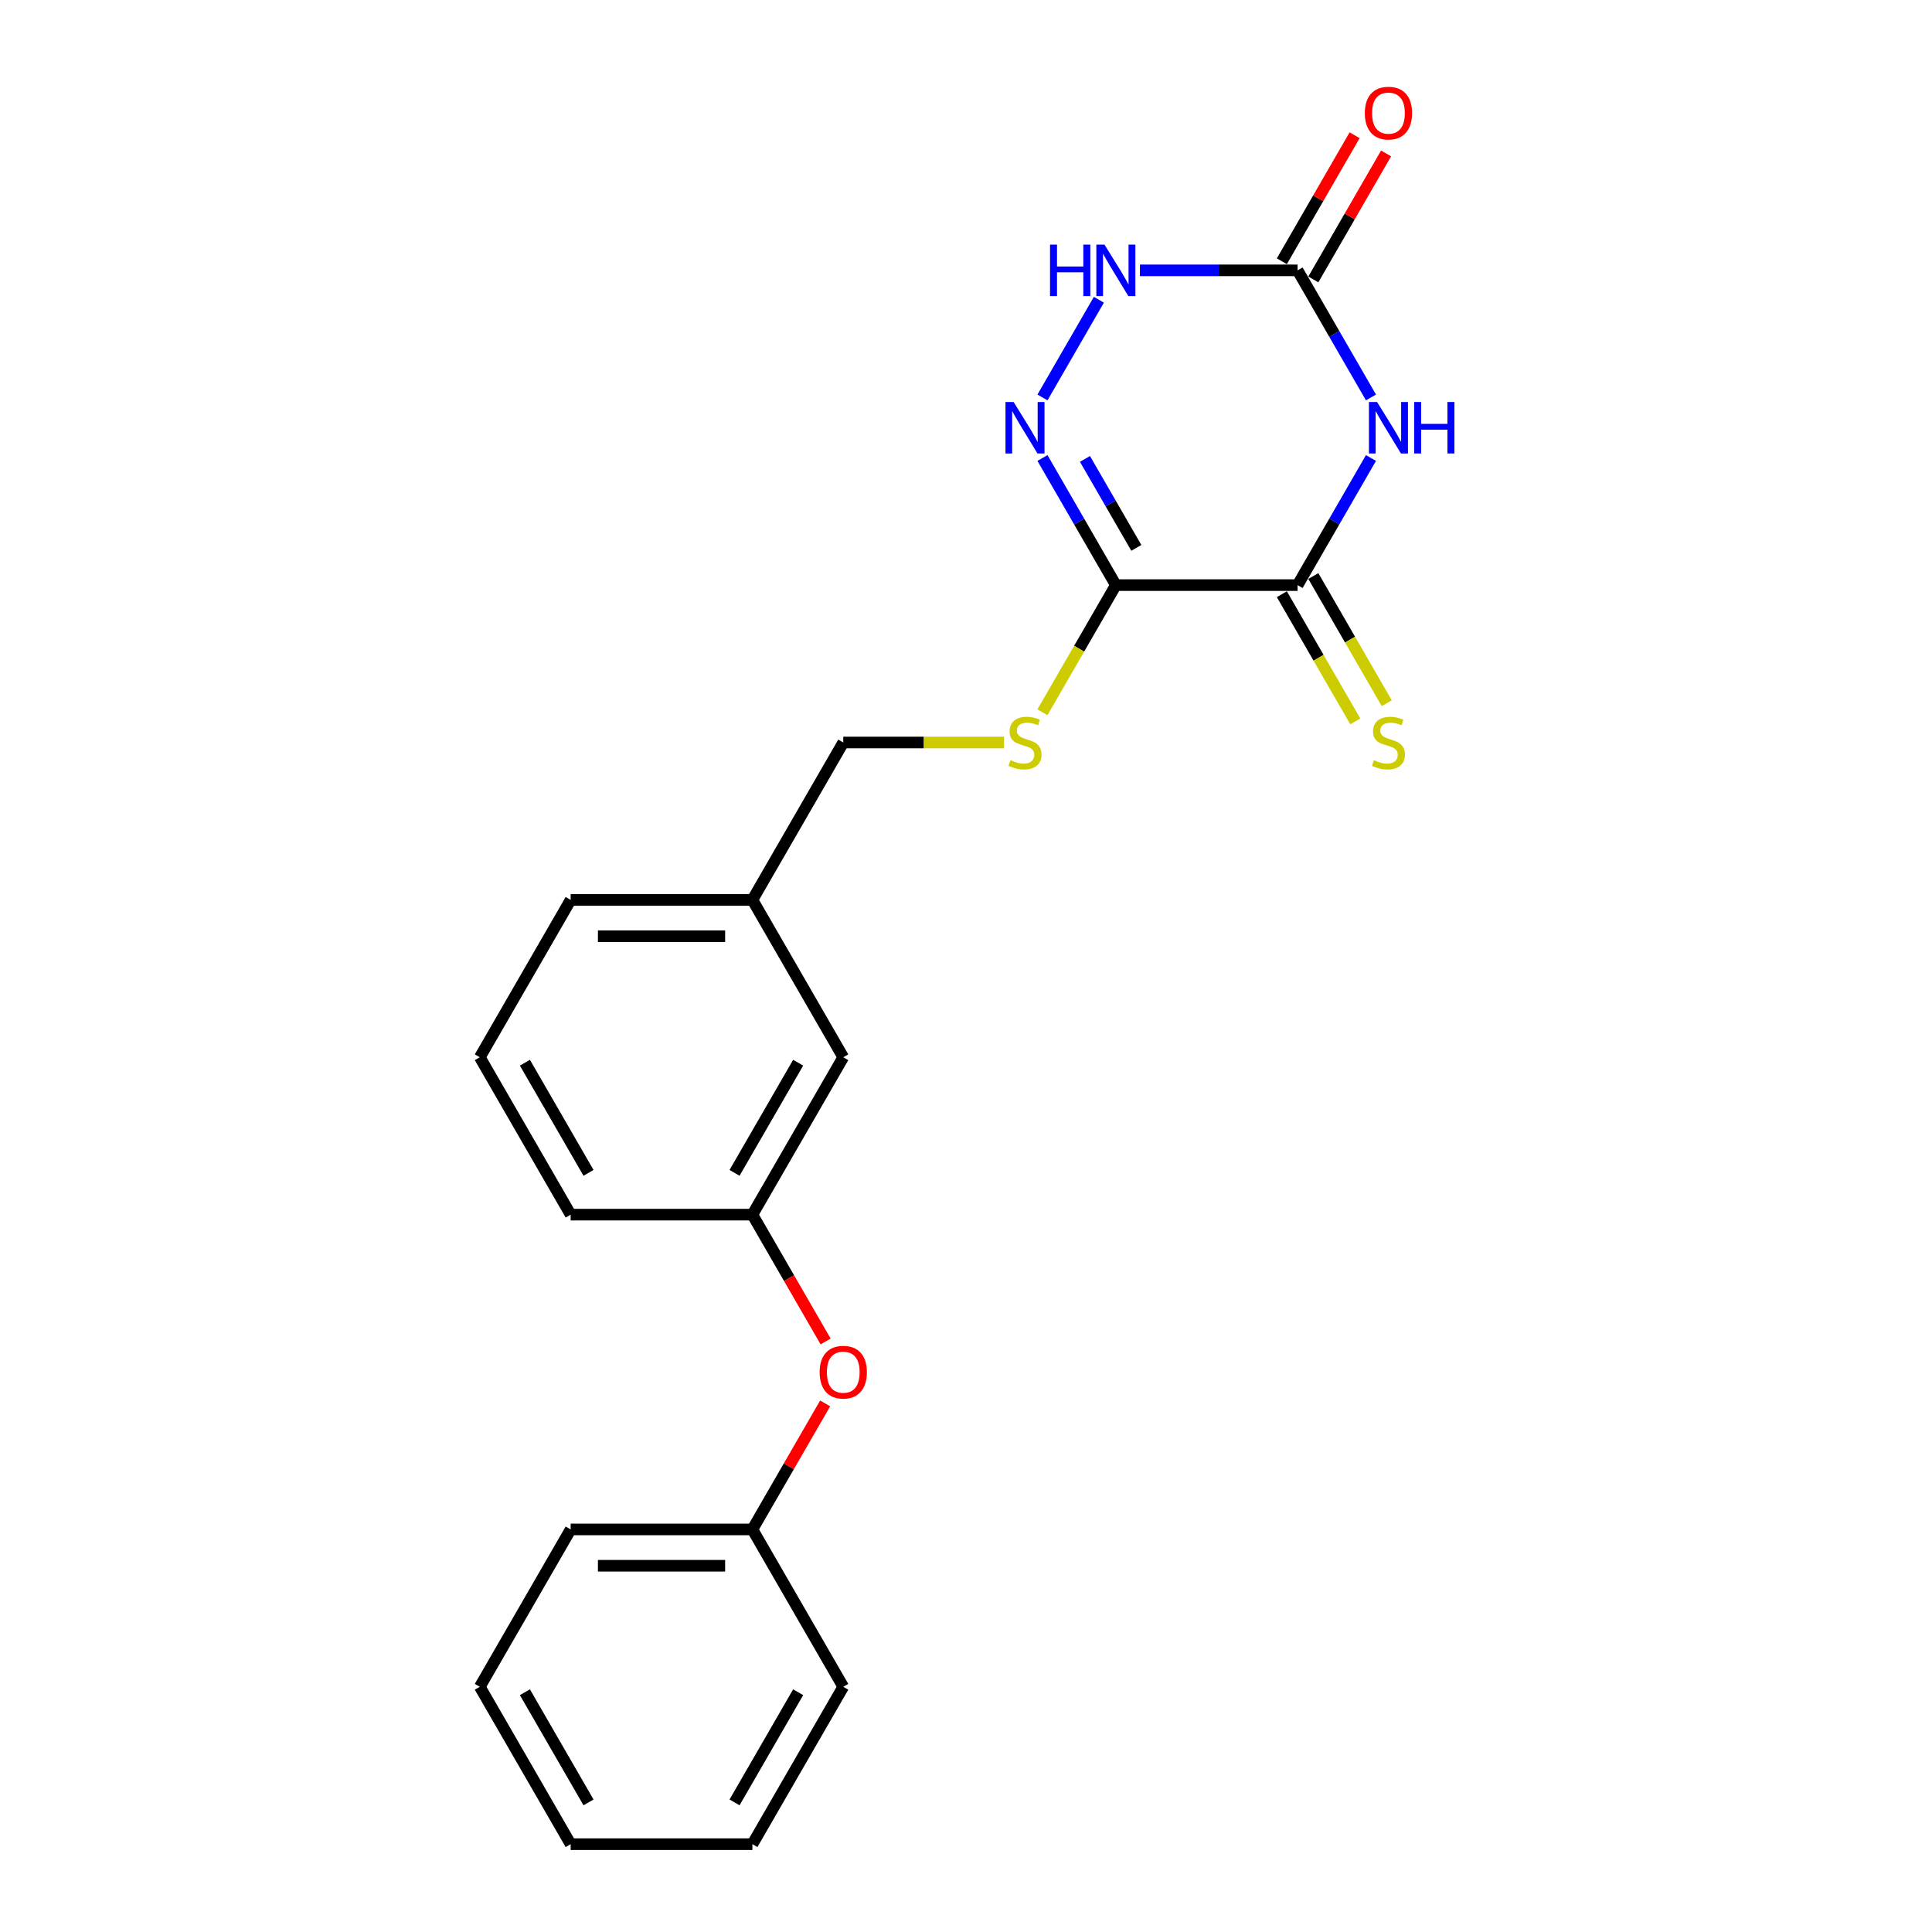 <?xml version='1.0' encoding='iso-8859-1'?>
<svg version='1.1' baseProfile='full'
              xmlns='http://www.w3.org/2000/svg'
                      xmlns:rdkit='http://www.rdkit.org/xml'
                      xmlns:xlink='http://www.w3.org/1999/xlink'
                  xml:space='preserve'
width='1000px' height='1000px' viewBox='0 0 1000 1000'>
<!-- END OF HEADER -->
<rect style='opacity:1.0;fill:#FFFFFF;stroke:none' width='1000' height='1000' x='0' y='0'> </rect>
<path class='bond-1' d='M 709.614,237.064 L 690.622,269.959' style='fill:none;fill-rule:evenodd;stroke:#0000FF;stroke-width:6px;stroke-linecap:butt;stroke-linejoin:miter;stroke-opacity:1' />
<path class='bond-1' d='M 690.622,269.959 L 671.63,302.854' style='fill:none;fill-rule:evenodd;stroke:#000000;stroke-width:6px;stroke-linecap:butt;stroke-linejoin:miter;stroke-opacity:1' />
<path class='bond-3' d='M 709.614,205.722 L 690.622,172.827' style='fill:none;fill-rule:evenodd;stroke:#0000FF;stroke-width:6px;stroke-linecap:butt;stroke-linejoin:miter;stroke-opacity:1' />
<path class='bond-3' d='M 690.622,172.827 L 671.63,139.931' style='fill:none;fill-rule:evenodd;stroke:#000000;stroke-width:6px;stroke-linecap:butt;stroke-linejoin:miter;stroke-opacity:1' />
<path class='bond-0' d='M 577.567,302.854 L 671.63,302.854' style='fill:none;fill-rule:evenodd;stroke:#000000;stroke-width:6px;stroke-linecap:butt;stroke-linejoin:miter;stroke-opacity:1' />
<path class='bond-5' d='M 577.567,302.854 L 558.564,335.768' style='fill:none;fill-rule:evenodd;stroke:#000000;stroke-width:6px;stroke-linecap:butt;stroke-linejoin:miter;stroke-opacity:1' />
<path class='bond-5' d='M 558.564,335.768 L 539.561,368.682' style='fill:none;fill-rule:evenodd;stroke:#CCCC00;stroke-width:6px;stroke-linecap:butt;stroke-linejoin:miter;stroke-opacity:1' />
<path class='bond-22' d='M 577.567,302.854 L 558.575,269.959' style='fill:none;fill-rule:evenodd;stroke:#000000;stroke-width:6px;stroke-linecap:butt;stroke-linejoin:miter;stroke-opacity:1' />
<path class='bond-22' d='M 558.575,269.959 L 539.583,237.064' style='fill:none;fill-rule:evenodd;stroke:#0000FF;stroke-width:6px;stroke-linecap:butt;stroke-linejoin:miter;stroke-opacity:1' />
<path class='bond-22' d='M 588.162,283.579 L 574.867,260.553' style='fill:none;fill-rule:evenodd;stroke:#000000;stroke-width:6px;stroke-linecap:butt;stroke-linejoin:miter;stroke-opacity:1' />
<path class='bond-22' d='M 574.867,260.553 L 561.573,237.526' style='fill:none;fill-rule:evenodd;stroke:#0000FF;stroke-width:6px;stroke-linecap:butt;stroke-linejoin:miter;stroke-opacity:1' />
<path class='bond-6' d='M 663.484,307.557 L 682.487,340.471' style='fill:none;fill-rule:evenodd;stroke:#000000;stroke-width:6px;stroke-linecap:butt;stroke-linejoin:miter;stroke-opacity:1' />
<path class='bond-6' d='M 682.487,340.471 L 701.49,373.386' style='fill:none;fill-rule:evenodd;stroke:#CCCC00;stroke-width:6px;stroke-linecap:butt;stroke-linejoin:miter;stroke-opacity:1' />
<path class='bond-6' d='M 679.777,298.151 L 698.779,331.065' style='fill:none;fill-rule:evenodd;stroke:#000000;stroke-width:6px;stroke-linecap:butt;stroke-linejoin:miter;stroke-opacity:1' />
<path class='bond-6' d='M 698.779,331.065 L 717.782,363.979' style='fill:none;fill-rule:evenodd;stroke:#CCCC00;stroke-width:6px;stroke-linecap:butt;stroke-linejoin:miter;stroke-opacity:1' />
<path class='bond-2' d='M 539.583,205.722 L 568.78,155.15' style='fill:none;fill-rule:evenodd;stroke:#0000FF;stroke-width:6px;stroke-linecap:butt;stroke-linejoin:miter;stroke-opacity:1' />
<path class='bond-4' d='M 671.63,139.931 L 630.826,139.931' style='fill:none;fill-rule:evenodd;stroke:#000000;stroke-width:6px;stroke-linecap:butt;stroke-linejoin:miter;stroke-opacity:1' />
<path class='bond-4' d='M 630.826,139.931 L 590.021,139.931' style='fill:none;fill-rule:evenodd;stroke:#0000FF;stroke-width:6px;stroke-linecap:butt;stroke-linejoin:miter;stroke-opacity:1' />
<path class='bond-7' d='M 679.777,144.635 L 698.606,112.022' style='fill:none;fill-rule:evenodd;stroke:#000000;stroke-width:6px;stroke-linecap:butt;stroke-linejoin:miter;stroke-opacity:1' />
<path class='bond-7' d='M 698.606,112.022 L 717.435,79.409' style='fill:none;fill-rule:evenodd;stroke:#FF0000;stroke-width:6px;stroke-linecap:butt;stroke-linejoin:miter;stroke-opacity:1' />
<path class='bond-7' d='M 663.484,135.228 L 682.313,102.615' style='fill:none;fill-rule:evenodd;stroke:#000000;stroke-width:6px;stroke-linecap:butt;stroke-linejoin:miter;stroke-opacity:1' />
<path class='bond-7' d='M 682.313,102.615 L 701.142,70.002' style='fill:none;fill-rule:evenodd;stroke:#FF0000;stroke-width:6px;stroke-linecap:butt;stroke-linejoin:miter;stroke-opacity:1' />
<path class='bond-10' d='M 519.643,384.316 L 478.057,384.316' style='fill:none;fill-rule:evenodd;stroke:#CCCC00;stroke-width:6px;stroke-linecap:butt;stroke-linejoin:miter;stroke-opacity:1' />
<path class='bond-10' d='M 478.057,384.316 L 436.472,384.316' style='fill:none;fill-rule:evenodd;stroke:#000000;stroke-width:6px;stroke-linecap:butt;stroke-linejoin:miter;stroke-opacity:1' />
<path class='bond-8' d='M 427.337,694.34 L 408.388,661.52' style='fill:none;fill-rule:evenodd;stroke:#FF0000;stroke-width:6px;stroke-linecap:butt;stroke-linejoin:miter;stroke-opacity:1' />
<path class='bond-8' d='M 408.388,661.52 L 389.44,628.7' style='fill:none;fill-rule:evenodd;stroke:#000000;stroke-width:6px;stroke-linecap:butt;stroke-linejoin:miter;stroke-opacity:1' />
<path class='bond-13' d='M 427.098,726.397 L 408.269,759.01' style='fill:none;fill-rule:evenodd;stroke:#FF0000;stroke-width:6px;stroke-linecap:butt;stroke-linejoin:miter;stroke-opacity:1' />
<path class='bond-13' d='M 408.269,759.01 L 389.44,791.623' style='fill:none;fill-rule:evenodd;stroke:#000000;stroke-width:6px;stroke-linecap:butt;stroke-linejoin:miter;stroke-opacity:1' />
<path class='bond-9' d='M 389.44,628.7 L 436.472,547.238' style='fill:none;fill-rule:evenodd;stroke:#000000;stroke-width:6px;stroke-linecap:butt;stroke-linejoin:miter;stroke-opacity:1' />
<path class='bond-9' d='M 380.202,607.074 L 413.125,550.051' style='fill:none;fill-rule:evenodd;stroke:#000000;stroke-width:6px;stroke-linecap:butt;stroke-linejoin:miter;stroke-opacity:1' />
<path class='bond-23' d='M 389.44,628.7 L 295.376,628.7' style='fill:none;fill-rule:evenodd;stroke:#000000;stroke-width:6px;stroke-linecap:butt;stroke-linejoin:miter;stroke-opacity:1' />
<path class='bond-12' d='M 436.472,384.316 L 389.44,465.777' style='fill:none;fill-rule:evenodd;stroke:#000000;stroke-width:6px;stroke-linecap:butt;stroke-linejoin:miter;stroke-opacity:1' />
<path class='bond-11' d='M 436.472,547.238 L 389.44,465.777' style='fill:none;fill-rule:evenodd;stroke:#000000;stroke-width:6px;stroke-linecap:butt;stroke-linejoin:miter;stroke-opacity:1' />
<path class='bond-16' d='M 389.44,465.777 L 295.376,465.777' style='fill:none;fill-rule:evenodd;stroke:#000000;stroke-width:6px;stroke-linecap:butt;stroke-linejoin:miter;stroke-opacity:1' />
<path class='bond-16' d='M 375.33,484.59 L 309.486,484.59' style='fill:none;fill-rule:evenodd;stroke:#000000;stroke-width:6px;stroke-linecap:butt;stroke-linejoin:miter;stroke-opacity:1' />
<path class='bond-17' d='M 389.44,791.623 L 295.376,791.623' style='fill:none;fill-rule:evenodd;stroke:#000000;stroke-width:6px;stroke-linecap:butt;stroke-linejoin:miter;stroke-opacity:1' />
<path class='bond-17' d='M 375.33,810.435 L 309.486,810.435' style='fill:none;fill-rule:evenodd;stroke:#000000;stroke-width:6px;stroke-linecap:butt;stroke-linejoin:miter;stroke-opacity:1' />
<path class='bond-18' d='M 389.44,791.623 L 436.472,873.084' style='fill:none;fill-rule:evenodd;stroke:#000000;stroke-width:6px;stroke-linecap:butt;stroke-linejoin:miter;stroke-opacity:1' />
<path class='bond-14' d='M 248.345,547.238 L 295.376,465.777' style='fill:none;fill-rule:evenodd;stroke:#000000;stroke-width:6px;stroke-linecap:butt;stroke-linejoin:miter;stroke-opacity:1' />
<path class='bond-15' d='M 248.345,547.238 L 295.376,628.7' style='fill:none;fill-rule:evenodd;stroke:#000000;stroke-width:6px;stroke-linecap:butt;stroke-linejoin:miter;stroke-opacity:1' />
<path class='bond-15' d='M 271.692,550.051 L 304.614,607.074' style='fill:none;fill-rule:evenodd;stroke:#000000;stroke-width:6px;stroke-linecap:butt;stroke-linejoin:miter;stroke-opacity:1' />
<path class='bond-20' d='M 295.376,791.623 L 248.345,873.084' style='fill:none;fill-rule:evenodd;stroke:#000000;stroke-width:6px;stroke-linecap:butt;stroke-linejoin:miter;stroke-opacity:1' />
<path class='bond-19' d='M 436.472,873.084 L 389.44,954.545' style='fill:none;fill-rule:evenodd;stroke:#000000;stroke-width:6px;stroke-linecap:butt;stroke-linejoin:miter;stroke-opacity:1' />
<path class='bond-19' d='M 413.125,875.897 L 380.202,932.92' style='fill:none;fill-rule:evenodd;stroke:#000000;stroke-width:6px;stroke-linecap:butt;stroke-linejoin:miter;stroke-opacity:1' />
<path class='bond-21' d='M 389.44,954.545 L 295.376,954.545' style='fill:none;fill-rule:evenodd;stroke:#000000;stroke-width:6px;stroke-linecap:butt;stroke-linejoin:miter;stroke-opacity:1' />
<path class='bond-24' d='M 248.345,873.084 L 295.376,954.545' style='fill:none;fill-rule:evenodd;stroke:#000000;stroke-width:6px;stroke-linecap:butt;stroke-linejoin:miter;stroke-opacity:1' />
<path class='bond-24' d='M 271.692,875.897 L 304.614,932.92' style='fill:none;fill-rule:evenodd;stroke:#000000;stroke-width:6px;stroke-linecap:butt;stroke-linejoin:miter;stroke-opacity:1' />
<path  class='atom-0' d='M 712.774 208.073
L 721.503 222.183
Q 722.368 223.575, 723.76 226.096
Q 725.153 228.617, 725.228 228.767
L 725.228 208.073
L 728.765 208.073
L 728.765 234.712
L 725.115 234.712
L 715.746 219.286
Q 714.655 217.48, 713.489 215.41
Q 712.36 213.341, 712.021 212.701
L 712.021 234.712
L 708.56 234.712
L 708.56 208.073
L 712.774 208.073
' fill='#0000FF'/>
<path  class='atom-0' d='M 731.963 208.073
L 735.575 208.073
L 735.575 219.399
L 749.195 219.399
L 749.195 208.073
L 752.807 208.073
L 752.807 234.712
L 749.195 234.712
L 749.195 222.409
L 735.575 222.409
L 735.575 234.712
L 731.963 234.712
L 731.963 208.073
' fill='#0000FF'/>
<path  class='atom-3' d='M 524.647 208.073
L 533.376 222.183
Q 534.241 223.575, 535.633 226.096
Q 537.025 228.617, 537.101 228.767
L 537.101 208.073
L 540.638 208.073
L 540.638 234.712
L 536.988 234.712
L 527.619 219.286
Q 526.528 217.48, 525.362 215.41
Q 524.233 213.341, 523.894 212.701
L 523.894 234.712
L 520.433 234.712
L 520.433 208.073
L 524.647 208.073
' fill='#0000FF'/>
<path  class='atom-5' d='M 543.497 126.612
L 547.109 126.612
L 547.109 137.937
L 560.729 137.937
L 560.729 126.612
L 564.342 126.612
L 564.342 153.251
L 560.729 153.251
L 560.729 140.947
L 547.109 140.947
L 547.109 153.251
L 543.497 153.251
L 543.497 126.612
' fill='#0000FF'/>
<path  class='atom-5' d='M 571.678 126.612
L 580.408 140.722
Q 581.273 142.114, 582.665 144.635
Q 584.057 147.156, 584.132 147.306
L 584.132 126.612
L 587.669 126.612
L 587.669 153.251
L 584.02 153.251
L 574.651 137.824
Q 573.56 136.018, 572.393 133.949
Q 571.265 131.88, 570.926 131.24
L 570.926 153.251
L 567.464 153.251
L 567.464 126.612
L 571.678 126.612
' fill='#0000FF'/>
<path  class='atom-6' d='M 523.01 393.459
Q 523.311 393.572, 524.553 394.098
Q 525.794 394.625, 527.149 394.964
Q 528.541 395.265, 529.895 395.265
Q 532.416 395.265, 533.884 394.061
Q 535.351 392.819, 535.351 390.674
Q 535.351 389.207, 534.599 388.304
Q 533.884 387.401, 532.755 386.912
Q 531.626 386.423, 529.745 385.858
Q 527.375 385.143, 525.945 384.466
Q 524.553 383.789, 523.537 382.359
Q 522.559 380.929, 522.559 378.521
Q 522.559 375.173, 524.816 373.103
Q 527.111 371.034, 531.626 371.034
Q 534.712 371.034, 538.211 372.501
L 537.345 375.398
Q 534.147 374.082, 531.739 374.082
Q 529.143 374.082, 527.713 375.173
Q 526.283 376.226, 526.321 378.07
Q 526.321 379.5, 527.036 380.365
Q 527.788 381.23, 528.842 381.72
Q 529.933 382.209, 531.739 382.773
Q 534.147 383.526, 535.577 384.278
Q 537.007 385.031, 538.023 386.573
Q 539.076 388.078, 539.076 390.674
Q 539.076 394.362, 536.593 396.356
Q 534.147 398.312, 530.046 398.312
Q 527.676 398.312, 525.87 397.786
Q 524.101 397.296, 521.994 396.431
L 523.01 393.459
' fill='#CCCC00'/>
<path  class='atom-7' d='M 711.137 393.459
Q 711.438 393.572, 712.68 394.098
Q 713.921 394.625, 715.276 394.964
Q 716.668 395.265, 718.022 395.265
Q 720.543 395.265, 722.011 394.061
Q 723.478 392.819, 723.478 390.674
Q 723.478 389.207, 722.726 388.304
Q 722.011 387.401, 720.882 386.912
Q 719.753 386.423, 717.872 385.858
Q 715.502 385.143, 714.072 384.466
Q 712.68 383.789, 711.664 382.359
Q 710.686 380.929, 710.686 378.521
Q 710.686 375.173, 712.943 373.103
Q 715.238 371.034, 719.753 371.034
Q 722.839 371.034, 726.338 372.501
L 725.472 375.398
Q 722.274 374.082, 719.866 374.082
Q 717.27 374.082, 715.84 375.173
Q 714.41 376.226, 714.448 378.07
Q 714.448 379.5, 715.163 380.365
Q 715.915 381.23, 716.969 381.72
Q 718.06 382.209, 719.866 382.773
Q 722.274 383.526, 723.704 384.278
Q 725.134 385.031, 726.15 386.573
Q 727.203 388.078, 727.203 390.674
Q 727.203 394.362, 724.72 396.356
Q 722.274 398.312, 718.173 398.312
Q 715.803 398.312, 713.997 397.786
Q 712.228 397.296, 710.121 396.431
L 711.137 393.459
' fill='#CCCC00'/>
<path  class='atom-8' d='M 706.434 58.545
Q 706.434 52.149, 709.594 48.575
Q 712.755 45, 718.662 45
Q 724.569 45, 727.73 48.575
Q 730.89 52.149, 730.89 58.545
Q 730.89 65.017, 727.692 68.704
Q 724.494 72.354, 718.662 72.354
Q 712.793 72.354, 709.594 68.704
Q 706.434 65.055, 706.434 58.545
M 718.662 69.344
Q 722.726 69.344, 724.908 66.635
Q 727.128 63.888, 727.128 58.545
Q 727.128 53.315, 724.908 50.682
Q 722.726 48.01, 718.662 48.01
Q 714.599 48.01, 712.379 50.644
Q 710.196 53.278, 710.196 58.545
Q 710.196 63.926, 712.379 66.635
Q 714.599 69.344, 718.662 69.344
' fill='#FF0000'/>
<path  class='atom-9' d='M 424.243 710.237
Q 424.243 703.84, 427.404 700.266
Q 430.564 696.691, 436.472 696.691
Q 442.379 696.691, 445.539 700.266
Q 448.7 703.84, 448.7 710.237
Q 448.7 716.708, 445.502 720.395
Q 442.304 724.045, 436.472 724.045
Q 430.602 724.045, 427.404 720.395
Q 424.243 716.746, 424.243 710.237
M 436.472 721.035
Q 440.535 721.035, 442.717 718.326
Q 444.937 715.579, 444.937 710.237
Q 444.937 705.007, 442.717 702.373
Q 440.535 699.701, 436.472 699.701
Q 432.408 699.701, 430.188 702.335
Q 428.006 704.969, 428.006 710.237
Q 428.006 715.617, 430.188 718.326
Q 432.408 721.035, 436.472 721.035
' fill='#FF0000'/>
</svg>
